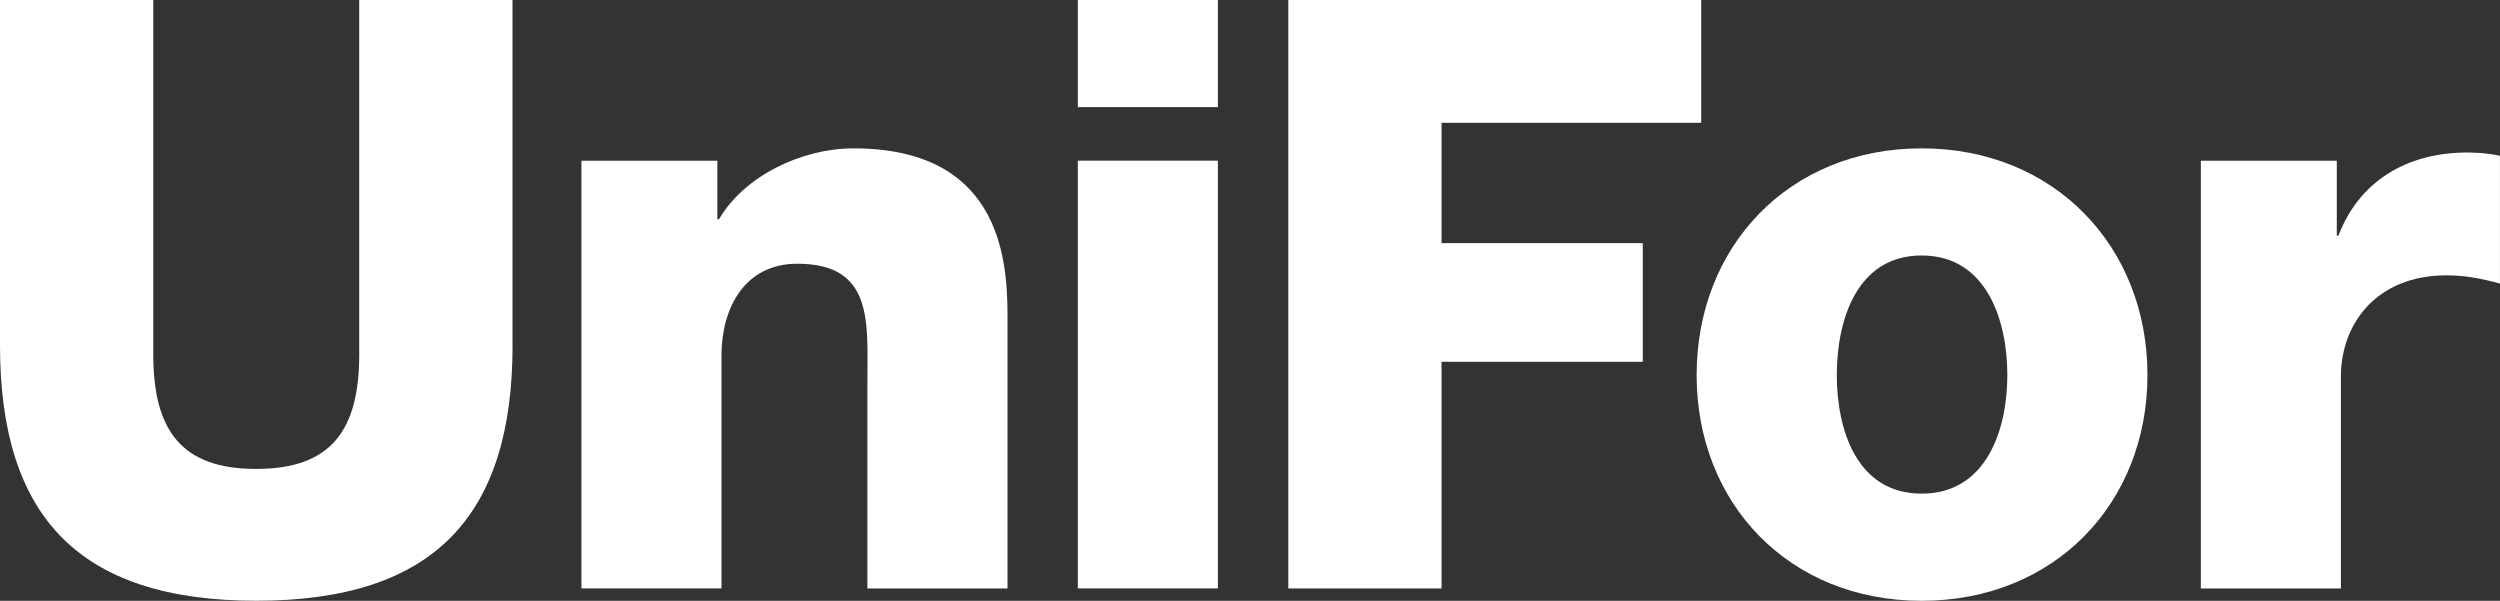 <?xml version="1.0" encoding="UTF-8"?>
<svg id="Livello_1" data-name="Livello 1" xmlns="http://www.w3.org/2000/svg" viewBox="0 0 463.55 111.4">
  <rect x="0" y="0" width="463.55" height="111.4" fill="#333333" stroke="none"/>
  <defs>
    <style>
      .cls-1 {
        fill: #fff;
      }
    </style>
  </defs>
  <path class="cls-1" d="m95.04,64.02c0,31.64-14.52,47.37-47.52,47.37S0,95.66,0,64.02V0h28.42v65.71c0,14.06,5.19,21.24,19.09,21.24s19.1-7.18,19.1-21.24V0h28.42v64.02Z"/>
  <path class="cls-1" d="m107.8,29.8h25.21v10.85h.31c4.73-8.1,15.42-13.14,24.91-13.14,26.43,0,28.58,19.25,28.58,30.72v50.88h-25.98v-38.36c0-10.85,1.23-21.85-12.99-21.85-9.78,0-14.06,8.25-14.06,16.96v43.24h-25.97V29.8Z"/>
  <path class="cls-1" d="m199.85,29.79h25.97v79.31h-25.97V29.79Zm25.97-9.93h-25.97V0h25.97v19.86Z"/>
  <polygon class="cls-1" points="238.88 0 315.44 0 315.44 22.77 267.29 22.77 267.29 45.08 304.6 45.08 304.6 67.08 267.29 67.08 267.29 109.11 238.88 109.11 238.88 0"/>
  <path class="cls-1" d="m356.31,91.53c12.07,0,15.89-11.92,15.89-22s-3.82-22.16-15.89-22.16-15.73,12.07-15.73,22.16,3.66,22,15.73,22m0-64.02c24.6,0,41.87,18.18,41.87,42.02s-17.27,41.87-41.87,41.87-41.72-18.04-41.72-41.87,17.12-42.02,41.72-42.02"/>
  <path class="cls-1" d="m408.08,29.8h25.21v13.91h.3c3.83-10.09,12.68-15.43,23.84-15.43,1.98,0,4.13.16,6.11.61v23.69c-3.36-.92-6.42-1.53-9.93-1.53-12.83,0-19.56,8.86-19.56,18.79v39.27h-25.97V29.8Z"/>
</svg>